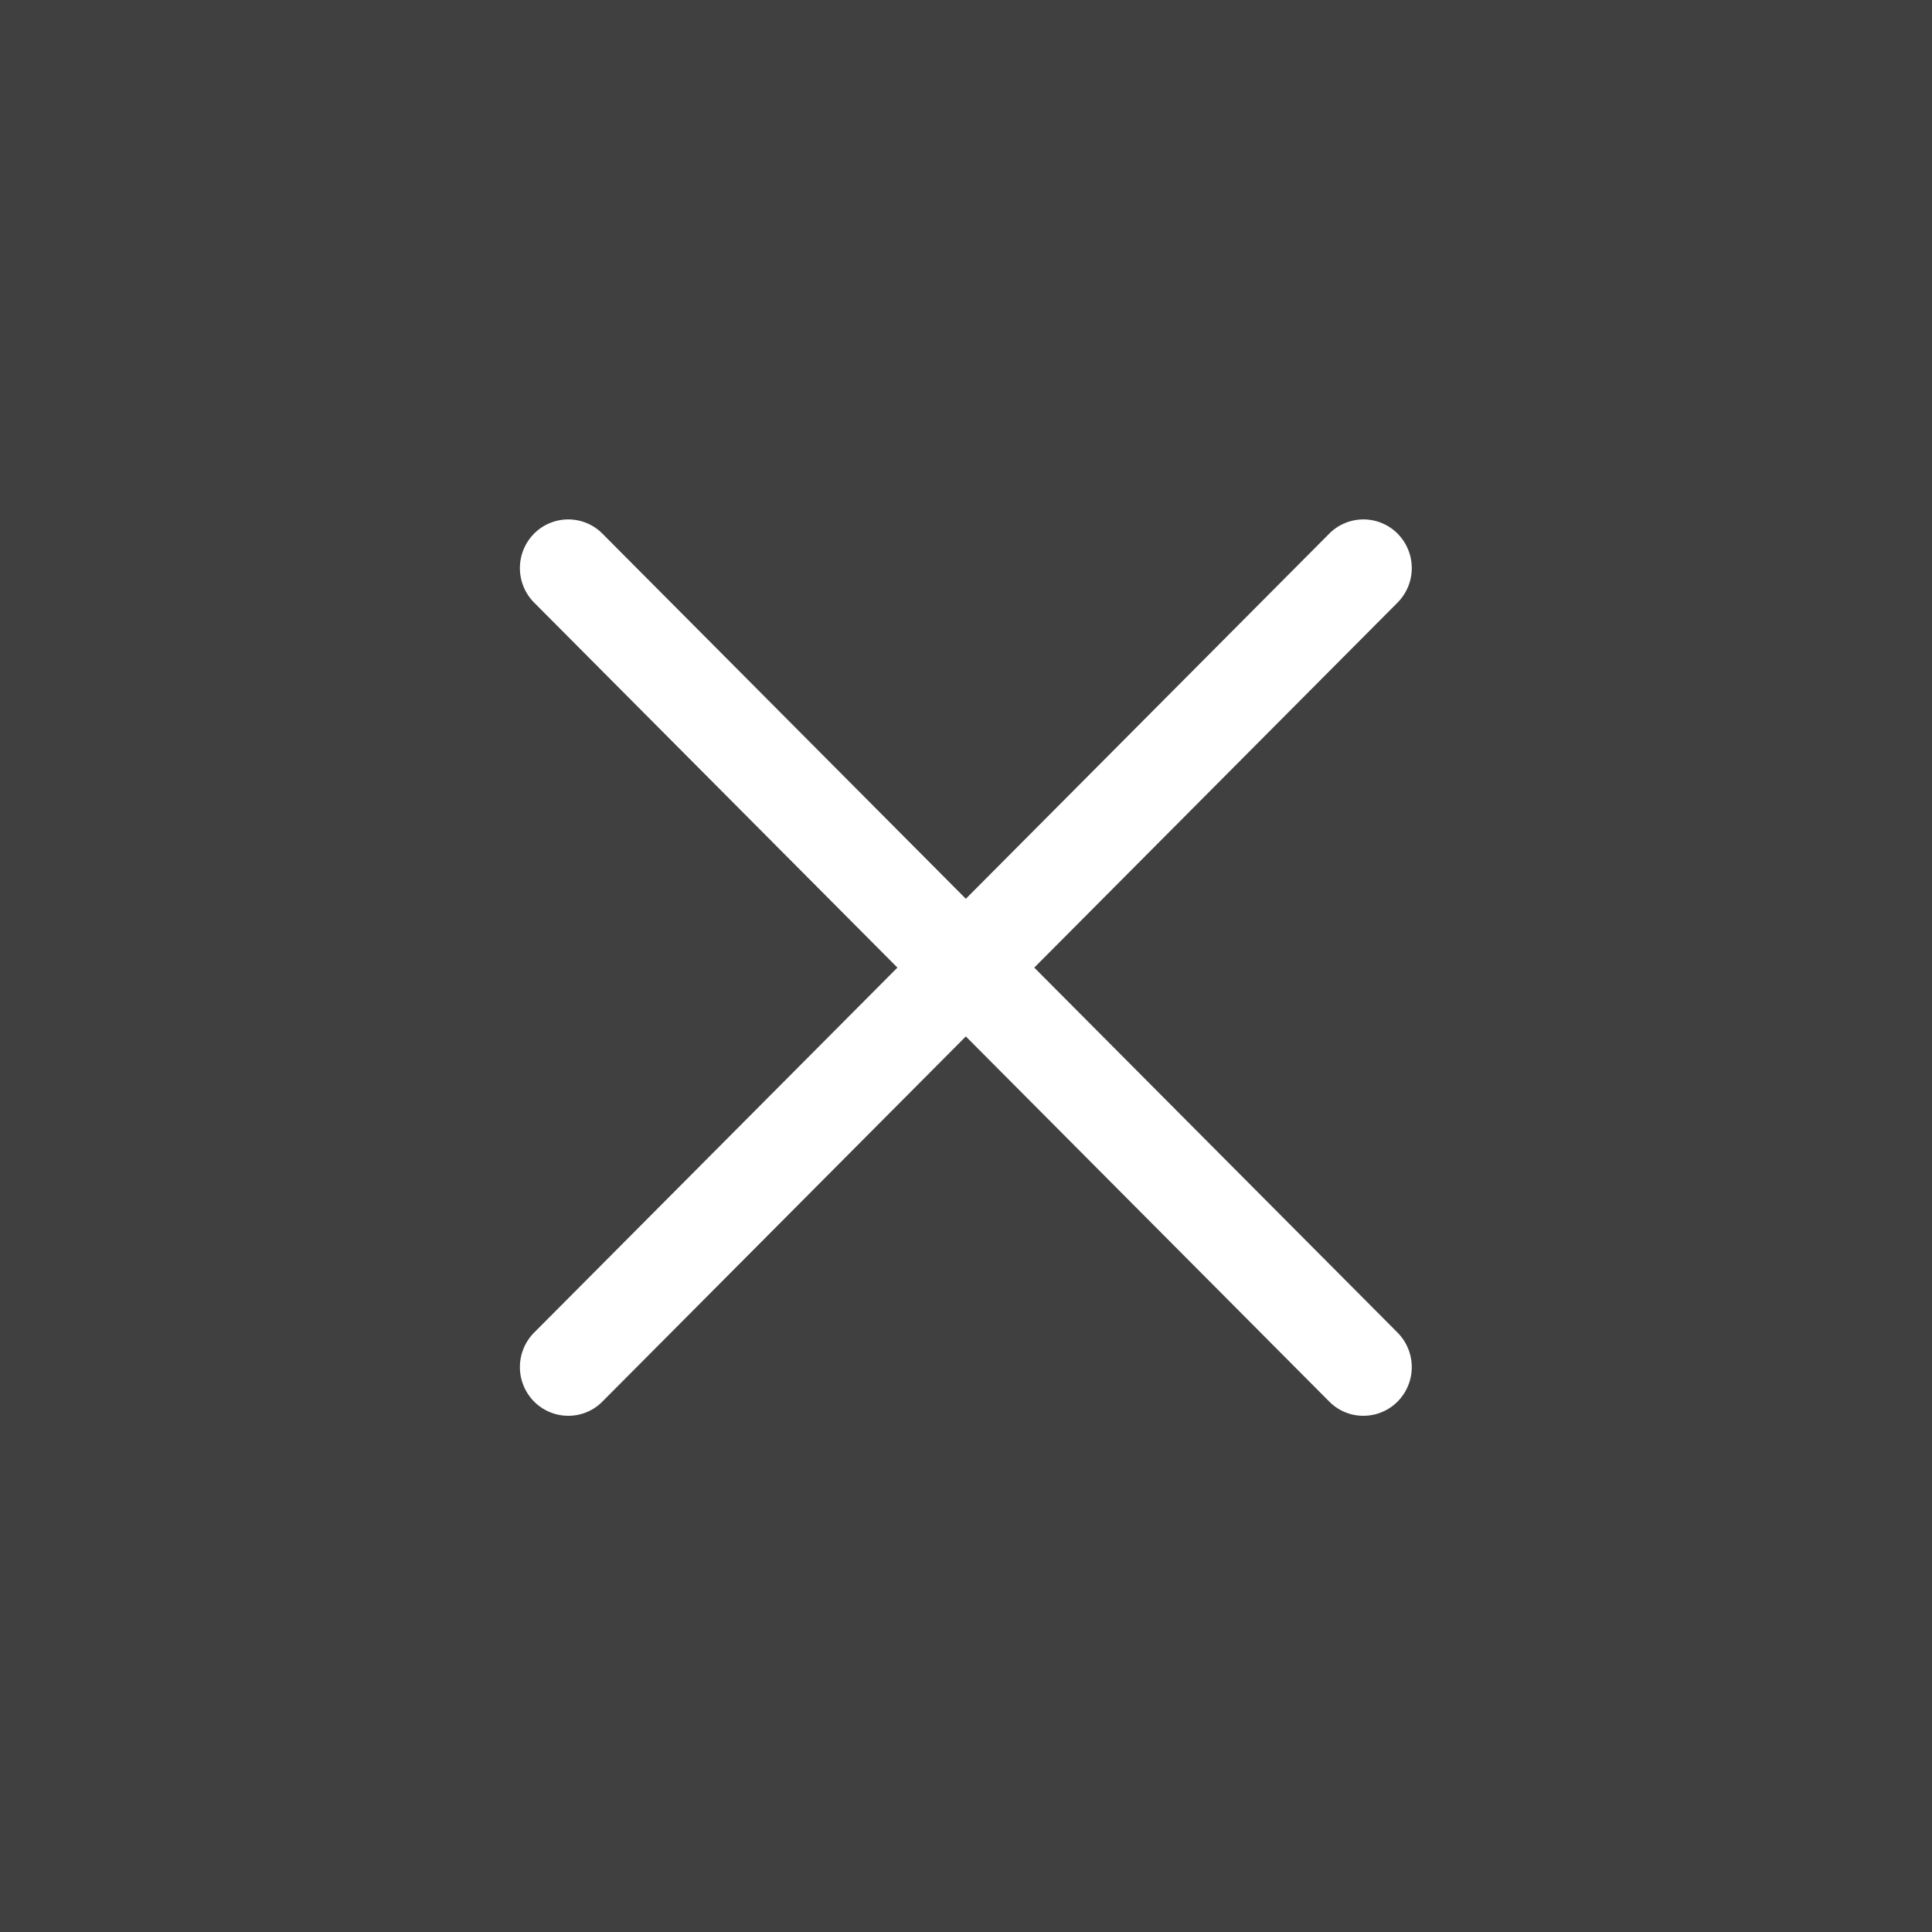 <svg id="btn_close.svg" xmlns="http://www.w3.org/2000/svg" width="120" height="120" viewBox="0 0 120 120">
  <rect x="0" y="0" width="120" height="120" fill="#808080" stroke="none"/>
  <defs>
    <style>
      .cls-1 {
        opacity: 0.5;
      }

      .cls-2 {
        fill: #fff;
        fill-rule: evenodd;
      }
    </style>
  </defs>
  <rect id="長方形_2" data-name="長方形 2" class="cls-1" width="120" height="120"/>
  <path id="シェイプ_2" data-name="シェイプ 2" class="cls-2" d="M2170.24,392.1l22.57-22.677a3.042,3.042,0,0,0,0-4.275,2.992,2.992,0,0,0-4.25,0l-22.57,22.677-22.57-22.677a2.992,2.992,0,0,0-4.25,0,3.042,3.042,0,0,0,0,4.275l22.57,22.677-22.57,22.676a3.042,3.042,0,0,0,0,4.275,3,3,0,0,0,2.13.886,2.964,2.964,0,0,0,2.12-.886l22.57-22.677,22.57,22.677a2.964,2.964,0,0,0,2.12.886,3,3,0,0,0,2.13-.886,3.042,3.042,0,0,0,0-4.275Z" transform="translate(-2106 -332)"/>
</svg>
